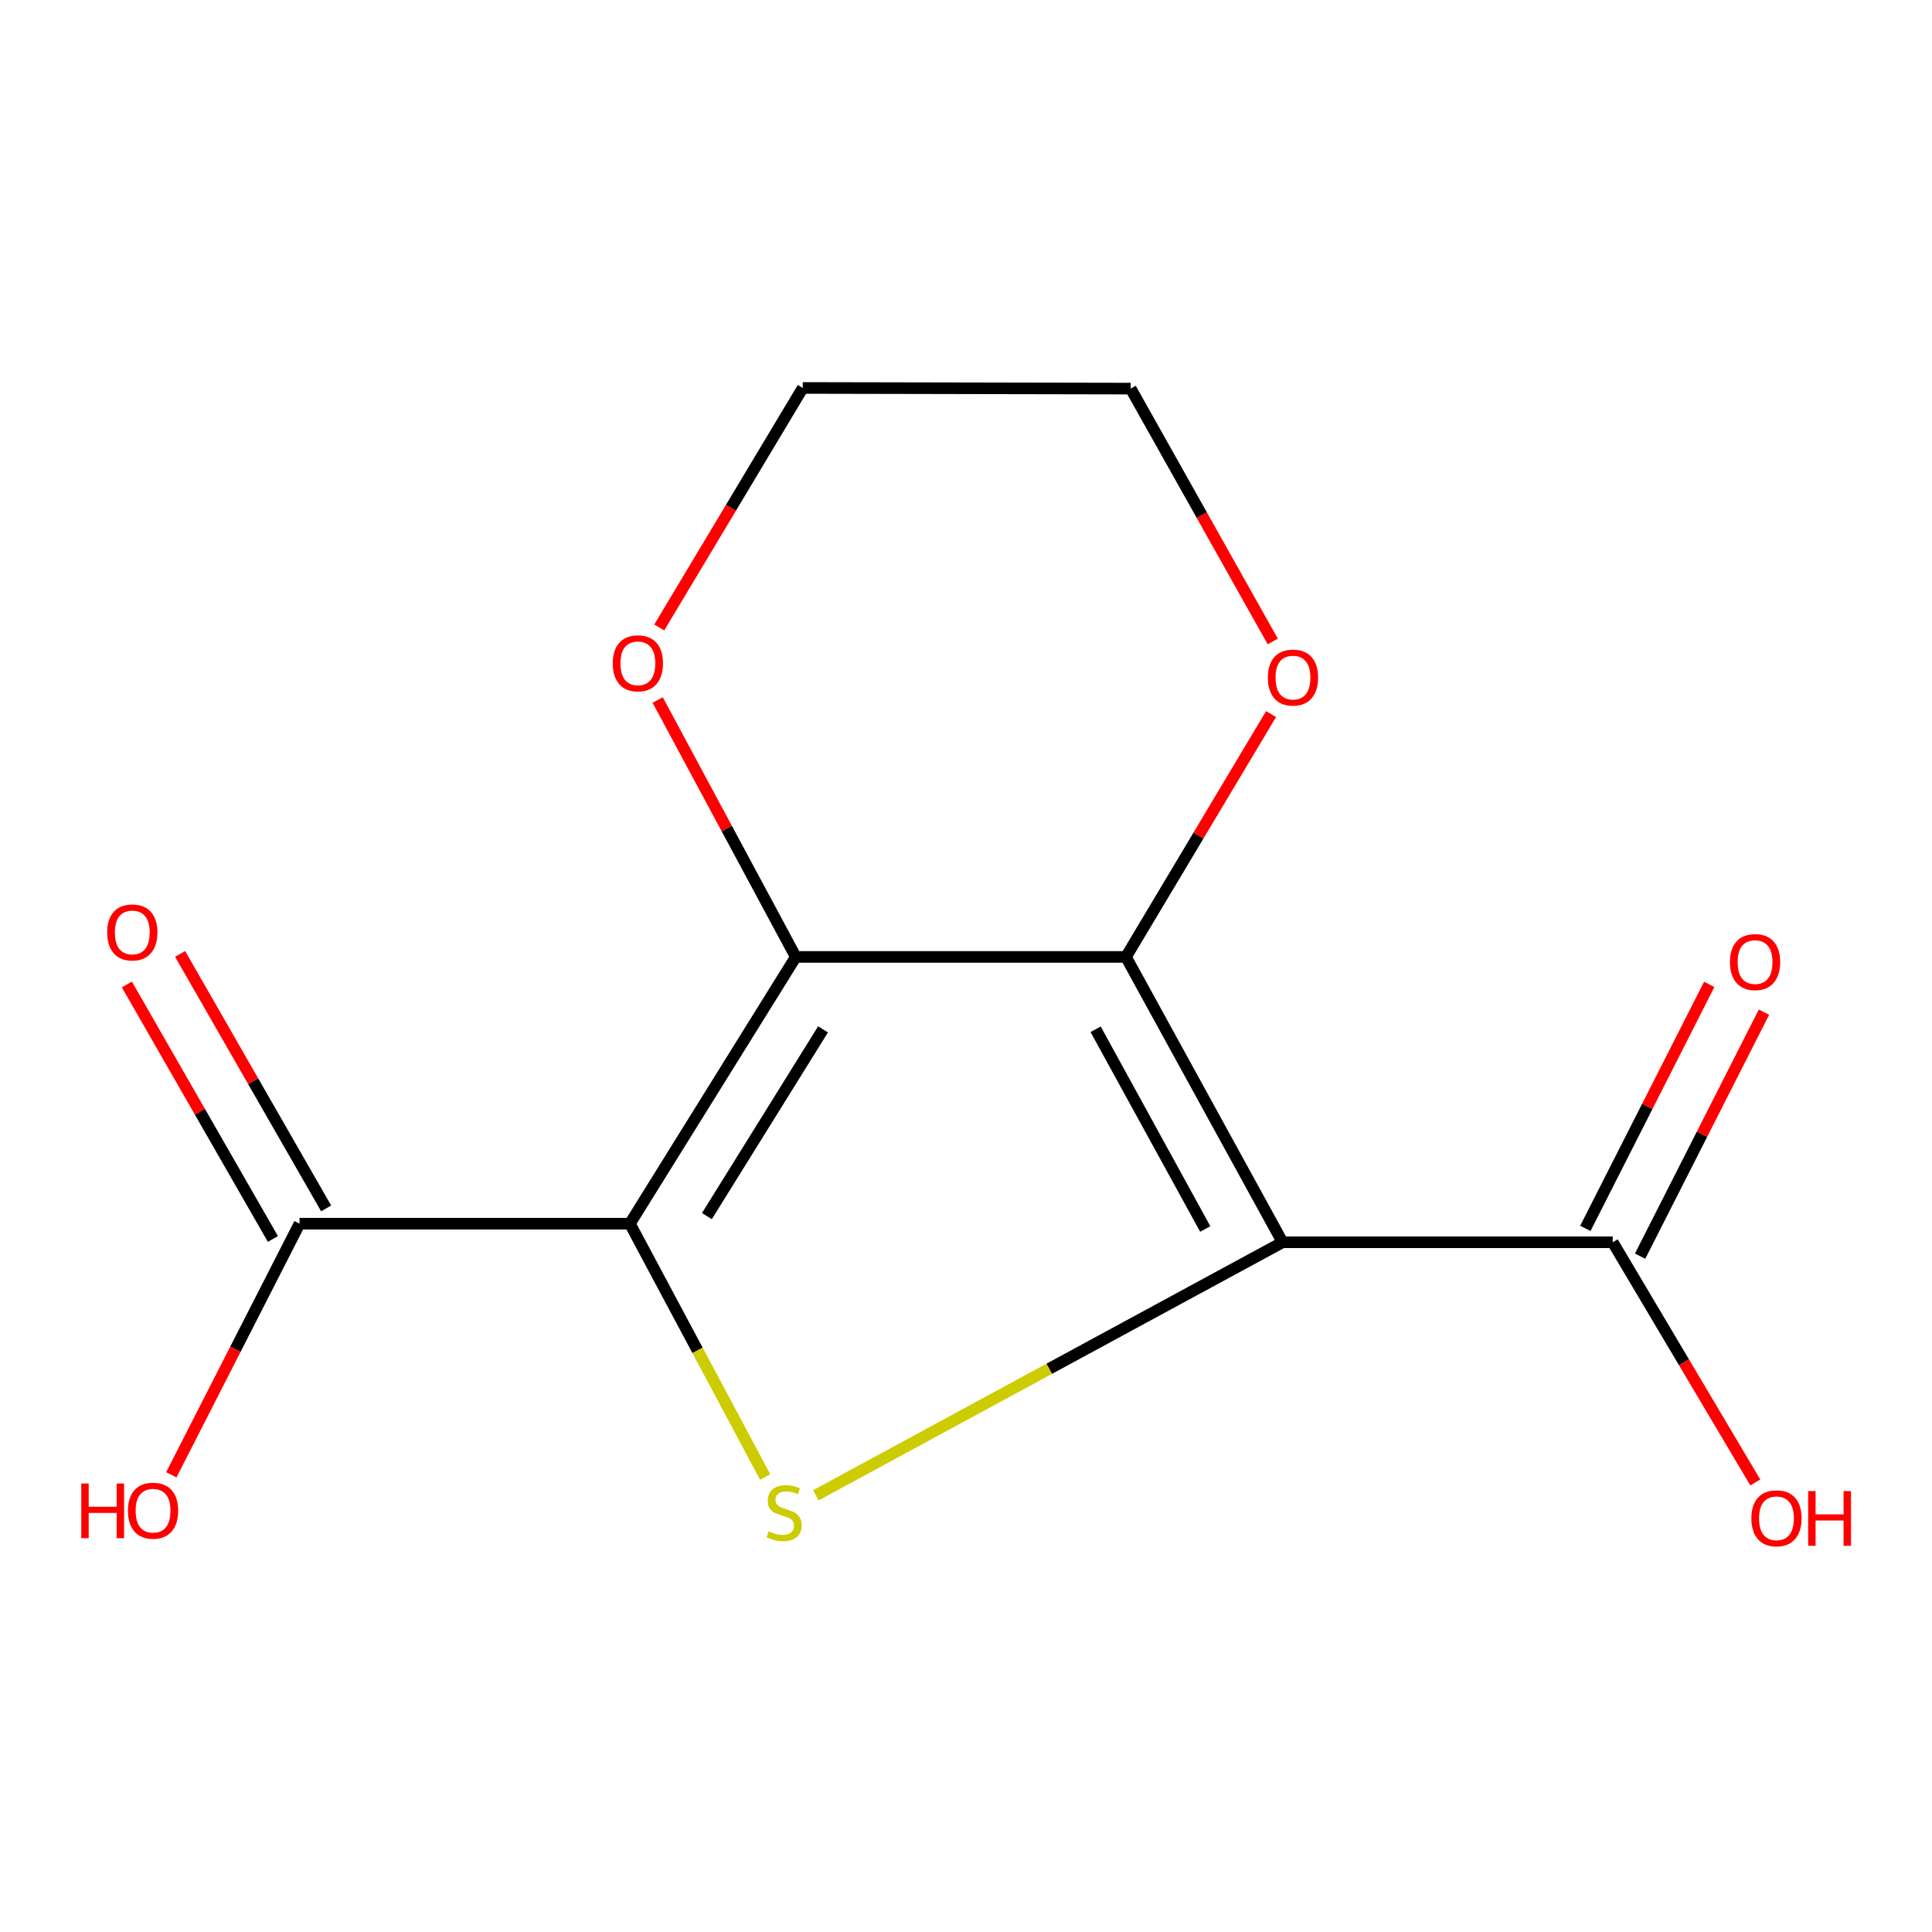 <?xml version='1.0' encoding='iso-8859-1'?>
<svg version='1.1' baseProfile='full'
              xmlns='http://www.w3.org/2000/svg'
                      xmlns:rdkit='http://www.rdkit.org/xml'
                      xmlns:xlink='http://www.w3.org/1999/xlink'
                  xml:space='preserve'
width='1000px' height='1000px' viewBox='0 0 1000 1000'>
<!-- END OF HEADER -->
<rect style='opacity:1.0;fill:#FFFFFF;stroke:none' width='1000' height='1000' x='0' y='0'> </rect>
<path class='bond-2' d='M 326.028,633.378 L 411.897,495.306' style='fill:none;fill-rule:evenodd;stroke:#000000;stroke-width:6px;stroke-linecap:butt;stroke-linejoin:miter;stroke-opacity:1' />
<path class='bond-2' d='M 365.893,629.449 L 426.001,532.799' style='fill:none;fill-rule:evenodd;stroke:#000000;stroke-width:6px;stroke-linecap:butt;stroke-linejoin:miter;stroke-opacity:1' />
<path class='bond-3' d='M 326.028,633.378 L 361.042,698.946' style='fill:none;fill-rule:evenodd;stroke:#000000;stroke-width:6px;stroke-linecap:butt;stroke-linejoin:miter;stroke-opacity:1' />
<path class='bond-3' d='M 361.042,698.946 L 396.057,764.515' style='fill:none;fill-rule:evenodd;stroke:#CCCC00;stroke-width:6px;stroke-linecap:butt;stroke-linejoin:miter;stroke-opacity:1' />
<path class='bond-5' d='M 326.028,633.378 L 155.031,633.378' style='fill:none;fill-rule:evenodd;stroke:#000000;stroke-width:6px;stroke-linecap:butt;stroke-linejoin:miter;stroke-opacity:1' />
<path class='bond-0' d='M 663.855,642.999 L 543.066,708.485' style='fill:none;fill-rule:evenodd;stroke:#000000;stroke-width:6px;stroke-linecap:butt;stroke-linejoin:miter;stroke-opacity:1' />
<path class='bond-0' d='M 543.066,708.485 L 422.276,773.971' style='fill:none;fill-rule:evenodd;stroke:#CCCC00;stroke-width:6px;stroke-linecap:butt;stroke-linejoin:miter;stroke-opacity:1' />
<path class='bond-4' d='M 663.855,642.999 L 834.746,642.999' style='fill:none;fill-rule:evenodd;stroke:#000000;stroke-width:6px;stroke-linecap:butt;stroke-linejoin:miter;stroke-opacity:1' />
<path class='bond-14' d='M 663.855,642.999 L 582.788,495.306' style='fill:none;fill-rule:evenodd;stroke:#000000;stroke-width:6px;stroke-linecap:butt;stroke-linejoin:miter;stroke-opacity:1' />
<path class='bond-14' d='M 623.838,636.135 L 567.091,532.75' style='fill:none;fill-rule:evenodd;stroke:#000000;stroke-width:6px;stroke-linecap:butt;stroke-linejoin:miter;stroke-opacity:1' />
<path class='bond-1' d='M 582.788,495.306 L 411.897,495.306' style='fill:none;fill-rule:evenodd;stroke:#000000;stroke-width:6px;stroke-linecap:butt;stroke-linejoin:miter;stroke-opacity:1' />
<path class='bond-6' d='M 582.788,495.306 L 620.345,432.455' style='fill:none;fill-rule:evenodd;stroke:#000000;stroke-width:6px;stroke-linecap:butt;stroke-linejoin:miter;stroke-opacity:1' />
<path class='bond-6' d='M 620.345,432.455 L 657.902,369.605' style='fill:none;fill-rule:evenodd;stroke:#FF0000;stroke-width:6px;stroke-linecap:butt;stroke-linejoin:miter;stroke-opacity:1' />
<path class='bond-7' d='M 411.897,495.306 L 376.155,428.817' style='fill:none;fill-rule:evenodd;stroke:#000000;stroke-width:6px;stroke-linecap:butt;stroke-linejoin:miter;stroke-opacity:1' />
<path class='bond-7' d='M 376.155,428.817 L 340.413,362.328' style='fill:none;fill-rule:evenodd;stroke:#FF0000;stroke-width:6px;stroke-linecap:butt;stroke-linejoin:miter;stroke-opacity:1' />
<path class='bond-8' d='M 848.913,650.192 L 880.969,587.048' style='fill:none;fill-rule:evenodd;stroke:#000000;stroke-width:6px;stroke-linecap:butt;stroke-linejoin:miter;stroke-opacity:1' />
<path class='bond-8' d='M 880.969,587.048 L 913.025,523.904' style='fill:none;fill-rule:evenodd;stroke:#FF0000;stroke-width:6px;stroke-linecap:butt;stroke-linejoin:miter;stroke-opacity:1' />
<path class='bond-8' d='M 820.578,635.807 L 852.634,572.663' style='fill:none;fill-rule:evenodd;stroke:#000000;stroke-width:6px;stroke-linecap:butt;stroke-linejoin:miter;stroke-opacity:1' />
<path class='bond-8' d='M 852.634,572.663 L 884.69,509.52' style='fill:none;fill-rule:evenodd;stroke:#FF0000;stroke-width:6px;stroke-linecap:butt;stroke-linejoin:miter;stroke-opacity:1' />
<path class='bond-10' d='M 834.746,642.999 L 871.642,705.156' style='fill:none;fill-rule:evenodd;stroke:#000000;stroke-width:6px;stroke-linecap:butt;stroke-linejoin:miter;stroke-opacity:1' />
<path class='bond-10' d='M 871.642,705.156 L 908.538,767.314' style='fill:none;fill-rule:evenodd;stroke:#FF0000;stroke-width:6px;stroke-linecap:butt;stroke-linejoin:miter;stroke-opacity:1' />
<path class='bond-9' d='M 168.812,625.47 L 131.016,559.606' style='fill:none;fill-rule:evenodd;stroke:#000000;stroke-width:6px;stroke-linecap:butt;stroke-linejoin:miter;stroke-opacity:1' />
<path class='bond-9' d='M 131.016,559.606 L 93.219,493.741' style='fill:none;fill-rule:evenodd;stroke:#FF0000;stroke-width:6px;stroke-linecap:butt;stroke-linejoin:miter;stroke-opacity:1' />
<path class='bond-9' d='M 141.25,641.286 L 103.454,575.422' style='fill:none;fill-rule:evenodd;stroke:#000000;stroke-width:6px;stroke-linecap:butt;stroke-linejoin:miter;stroke-opacity:1' />
<path class='bond-9' d='M 103.454,575.422 L 65.658,509.558' style='fill:none;fill-rule:evenodd;stroke:#FF0000;stroke-width:6px;stroke-linecap:butt;stroke-linejoin:miter;stroke-opacity:1' />
<path class='bond-11' d='M 155.031,633.378 L 121.848,698.369' style='fill:none;fill-rule:evenodd;stroke:#000000;stroke-width:6px;stroke-linecap:butt;stroke-linejoin:miter;stroke-opacity:1' />
<path class='bond-11' d='M 121.848,698.369 L 88.664,763.36' style='fill:none;fill-rule:evenodd;stroke:#FF0000;stroke-width:6px;stroke-linecap:butt;stroke-linejoin:miter;stroke-opacity:1' />
<path class='bond-15' d='M 658.785,332.024 L 622.013,266.581' style='fill:none;fill-rule:evenodd;stroke:#FF0000;stroke-width:6px;stroke-linecap:butt;stroke-linejoin:miter;stroke-opacity:1' />
<path class='bond-15' d='M 622.013,266.581 L 585.242,201.137' style='fill:none;fill-rule:evenodd;stroke:#000000;stroke-width:6px;stroke-linecap:butt;stroke-linejoin:miter;stroke-opacity:1' />
<path class='bond-13' d='M 341.225,324.78 L 378.362,262.791' style='fill:none;fill-rule:evenodd;stroke:#FF0000;stroke-width:6px;stroke-linecap:butt;stroke-linejoin:miter;stroke-opacity:1' />
<path class='bond-13' d='M 378.362,262.791 L 415.498,200.802' style='fill:none;fill-rule:evenodd;stroke:#000000;stroke-width:6px;stroke-linecap:butt;stroke-linejoin:miter;stroke-opacity:1' />
<path class='bond-12' d='M 585.242,201.137 L 415.498,200.802' style='fill:none;fill-rule:evenodd;stroke:#000000;stroke-width:6px;stroke-linecap:butt;stroke-linejoin:miter;stroke-opacity:1' />
<path  class='atom-4' d='M 397.859 792.592
Q 398.179 792.712, 399.499 793.272
Q 400.819 793.832, 402.259 794.192
Q 403.739 794.512, 405.179 794.512
Q 407.859 794.512, 409.419 793.232
Q 410.979 791.912, 410.979 789.632
Q 410.979 788.072, 410.179 787.112
Q 409.419 786.152, 408.219 785.632
Q 407.019 785.112, 405.019 784.512
Q 402.499 783.752, 400.979 783.032
Q 399.499 782.312, 398.419 780.792
Q 397.379 779.272, 397.379 776.712
Q 397.379 773.152, 399.779 770.952
Q 402.219 768.752, 407.019 768.752
Q 410.299 768.752, 414.019 770.312
L 413.099 773.392
Q 409.699 771.992, 407.139 771.992
Q 404.379 771.992, 402.859 773.152
Q 401.339 774.272, 401.379 776.232
Q 401.379 777.752, 402.139 778.672
Q 402.939 779.592, 404.059 780.112
Q 405.219 780.632, 407.139 781.232
Q 409.699 782.032, 411.219 782.832
Q 412.739 783.632, 413.819 785.272
Q 414.939 786.872, 414.939 789.632
Q 414.939 793.552, 412.299 795.672
Q 409.699 797.752, 405.339 797.752
Q 402.819 797.752, 400.899 797.192
Q 399.019 796.672, 396.779 795.752
L 397.859 792.592
' fill='#CCCC00'/>
<path  class='atom-7' d='M 656.24 350.711
Q 656.24 343.911, 659.6 340.111
Q 662.96 336.311, 669.24 336.311
Q 675.52 336.311, 678.88 340.111
Q 682.24 343.911, 682.24 350.711
Q 682.24 357.591, 678.84 361.511
Q 675.44 365.391, 669.24 365.391
Q 663 365.391, 659.6 361.511
Q 656.24 357.631, 656.24 350.711
M 669.24 362.191
Q 673.56 362.191, 675.88 359.311
Q 678.24 356.391, 678.24 350.711
Q 678.24 345.151, 675.88 342.351
Q 673.56 339.511, 669.24 339.511
Q 664.92 339.511, 662.56 342.311
Q 660.24 345.111, 660.24 350.711
Q 660.24 356.431, 662.56 359.311
Q 664.92 362.191, 669.24 362.191
' fill='#FF0000'/>
<path  class='atom-8' d='M 317.159 343.332
Q 317.159 336.532, 320.519 332.732
Q 323.879 328.932, 330.159 328.932
Q 336.439 328.932, 339.799 332.732
Q 343.159 336.532, 343.159 343.332
Q 343.159 350.212, 339.759 354.132
Q 336.359 358.012, 330.159 358.012
Q 323.919 358.012, 320.519 354.132
Q 317.159 350.252, 317.159 343.332
M 330.159 354.812
Q 334.479 354.812, 336.799 351.932
Q 339.159 349.012, 339.159 343.332
Q 339.159 337.772, 336.799 334.972
Q 334.479 332.132, 330.159 332.132
Q 325.839 332.132, 323.479 334.932
Q 321.159 337.732, 321.159 343.332
Q 321.159 349.052, 323.479 351.932
Q 325.839 354.812, 330.159 354.812
' fill='#FF0000'/>
<path  class='atom-9' d='M 895.416 497.963
Q 895.416 491.163, 898.776 487.363
Q 902.136 483.563, 908.416 483.563
Q 914.696 483.563, 918.056 487.363
Q 921.416 491.163, 921.416 497.963
Q 921.416 504.843, 918.016 508.763
Q 914.616 512.643, 908.416 512.643
Q 902.176 512.643, 898.776 508.763
Q 895.416 504.883, 895.416 497.963
M 908.416 509.443
Q 912.736 509.443, 915.056 506.563
Q 917.416 503.643, 917.416 497.963
Q 917.416 492.403, 915.056 489.603
Q 912.736 486.763, 908.416 486.763
Q 904.096 486.763, 901.736 489.563
Q 899.416 492.363, 899.416 497.963
Q 899.416 503.683, 901.736 506.563
Q 904.096 509.443, 908.416 509.443
' fill='#FF0000'/>
<path  class='atom-10' d='M 55.474 482.622
Q 55.474 475.822, 58.834 472.022
Q 62.194 468.222, 68.474 468.222
Q 74.754 468.222, 78.114 472.022
Q 81.474 475.822, 81.474 482.622
Q 81.474 489.502, 78.074 493.422
Q 74.674 497.302, 68.474 497.302
Q 62.234 497.302, 58.834 493.422
Q 55.474 489.542, 55.474 482.622
M 68.474 494.102
Q 72.794 494.102, 75.114 491.222
Q 77.474 488.302, 77.474 482.622
Q 77.474 477.062, 75.114 474.262
Q 72.794 471.422, 68.474 471.422
Q 64.154 471.422, 61.794 474.222
Q 59.474 477.022, 59.474 482.622
Q 59.474 488.342, 61.794 491.222
Q 64.154 494.102, 68.474 494.102
' fill='#FF0000'/>
<path  class='atom-11' d='M 906.503 785.865
Q 906.503 779.065, 909.863 775.265
Q 913.223 771.465, 919.503 771.465
Q 925.783 771.465, 929.143 775.265
Q 932.503 779.065, 932.503 785.865
Q 932.503 792.745, 929.103 796.665
Q 925.703 800.545, 919.503 800.545
Q 913.263 800.545, 909.863 796.665
Q 906.503 792.785, 906.503 785.865
M 919.503 797.345
Q 923.823 797.345, 926.143 794.465
Q 928.503 791.545, 928.503 785.865
Q 928.503 780.305, 926.143 777.505
Q 923.823 774.665, 919.503 774.665
Q 915.183 774.665, 912.823 777.465
Q 910.503 780.265, 910.503 785.865
Q 910.503 791.585, 912.823 794.465
Q 915.183 797.345, 919.503 797.345
' fill='#FF0000'/>
<path  class='atom-11' d='M 935.903 771.785
L 939.743 771.785
L 939.743 783.825
L 954.223 783.825
L 954.223 771.785
L 958.063 771.785
L 958.063 800.105
L 954.223 800.105
L 954.223 787.025
L 939.743 787.025
L 939.743 800.105
L 935.903 800.105
L 935.903 771.785
' fill='#FF0000'/>
<path  class='atom-12' d='M 42.065 767.848
L 45.905 767.848
L 45.905 779.888
L 60.385 779.888
L 60.385 767.848
L 64.225 767.848
L 64.225 796.168
L 60.385 796.168
L 60.385 783.088
L 45.905 783.088
L 45.905 796.168
L 42.065 796.168
L 42.065 767.848
' fill='#FF0000'/>
<path  class='atom-12' d='M 66.225 781.928
Q 66.225 775.128, 69.585 771.328
Q 72.945 767.528, 79.225 767.528
Q 85.505 767.528, 88.865 771.328
Q 92.225 775.128, 92.225 781.928
Q 92.225 788.808, 88.825 792.728
Q 85.425 796.608, 79.225 796.608
Q 72.985 796.608, 69.585 792.728
Q 66.225 788.848, 66.225 781.928
M 79.225 793.408
Q 83.545 793.408, 85.865 790.528
Q 88.225 787.608, 88.225 781.928
Q 88.225 776.368, 85.865 773.568
Q 83.545 770.728, 79.225 770.728
Q 74.905 770.728, 72.545 773.528
Q 70.225 776.328, 70.225 781.928
Q 70.225 787.648, 72.545 790.528
Q 74.905 793.408, 79.225 793.408
' fill='#FF0000'/>
</svg>
